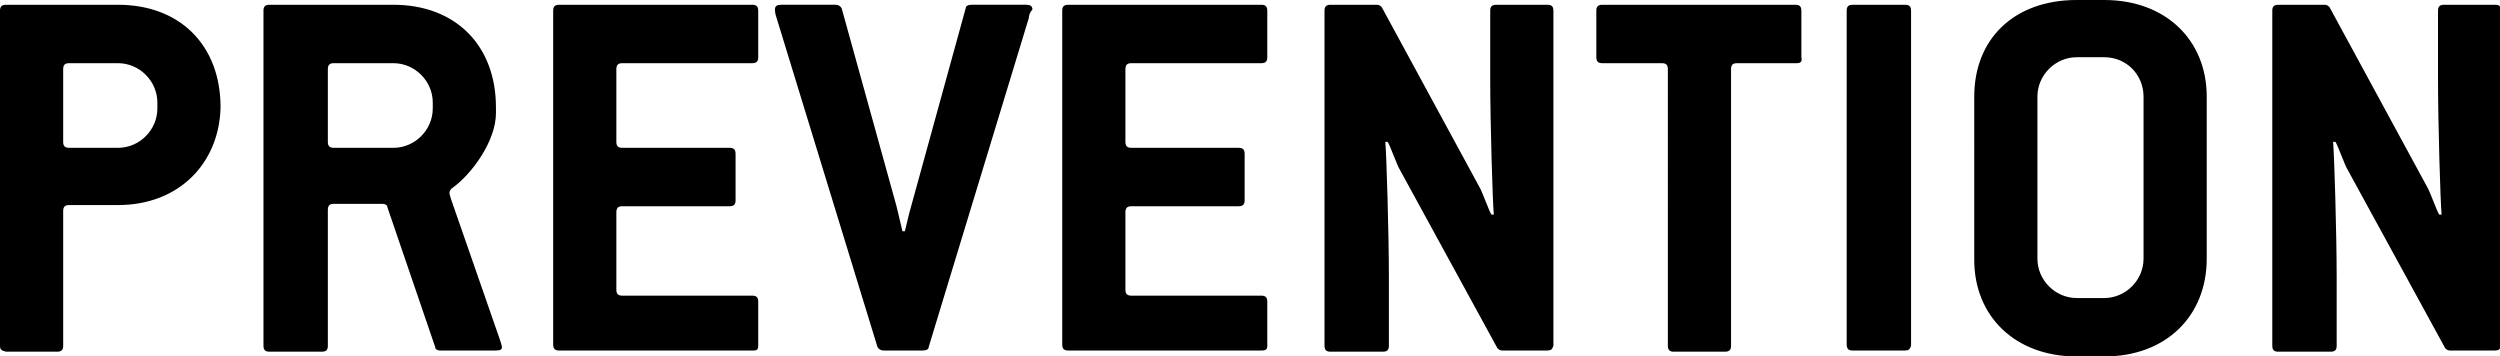 <svg xmlns="http://www.w3.org/2000/svg" width="209.7" height="29.9" overflow="visible"><path d="M9.9 17.2H5.8c-.3 0-.5.1-.5.5V29c0 .3-.1.5-.5.5H.5c-.4-.1-.5-.2-.5-.5V.9C0 .6.1.4.5.4h9.4c5.2 0 8.6 3.4 8.6 8.6-.1 4.6-3.4 8.2-8.6 8.2zm3.3-8.6c0-1.8-1.5-3.3-3.3-3.3H5.8c-.3 0-.5.1-.5.5v6.1c0 .3.1.5.5.5h4.1c1.8 0 3.3-1.5 3.3-3.3v-.5zm28.4 20.8h-4.7c-.2 0-.4-.1-.4-.3l-4-11.7c0-.2-.2-.3-.4-.3H28c-.3 0-.5.1-.5.5V29c0 .3-.1.5-.5.5h-4.4c-.3 0-.5-.1-.5-.5V.9c0-.3.1-.5.5-.5H33c5.2 0 8.6 3.4 8.6 8.6v.5c0 2.3-2 5.1-3.7 6.3-.1.1-.2.2-.2.4 0 .1.1.4.2.7l4 11.5c.1.3.2.6.2.7 0 .2-.1.3-.5.3zM36.3 8.6c0-1.8-1.5-3.3-3.3-3.3h-5c-.3 0-.5.1-.5.5v6.1c0 .3.1.5.5.5h5c1.8 0 3.3-1.5 3.3-3.3v-.5zm26.9 20.8H46.9c-.3 0-.5-.1-.5-.5V.9c0-.3.1-.5.5-.5h16.2c.3 0 .5.1.5.5v3.9c0 .3-.1.5-.5.5H52.2c-.3 0-.5.1-.5.5v6.1c0 .3.1.5.5.5h9c.3 0 .5.1.5.5v3.9c0 .3-.1.5-.5.5h-9c-.3 0-.5.1-.5.5v6.5c0 .3.1.5.5.5h10.9c.3 0 .5.1.5.5V29c0 .3-.1.4-.4.4zM86.3 1.5l-8.4 27.6c0 .2-.2.3-.5.3h-3.3c-.2 0-.4-.1-.5-.3L65.2 1.7c-.1-.3-.2-.6-.2-.9s.2-.4.5-.4h4.6c.2 0 .4.1.5.3l4.6 16.6c.1.4.4 1.7.5 2.1h.2c.1-.4.4-1.7.5-2L81 .7c0-.2.2-.3.5-.3h4.6c.3 0 .5.1.5.4-.2.2-.3.5-.3.7zm19.5 27.9H89.6c-.3 0-.5-.1-.5-.5V.9c0-.3.1-.5.5-.5h16.2c.3 0 .5.1.5.5v3.9c0 .3-.1.5-.5.5H94.9c-.3 0-.5.1-.5.5v6.1c0 .3.1.5.5.5h9c.3 0 .5.1.5.5v3.9c0 .3-.1.5-.5.5h-9c-.3 0-.5.1-.5.5v6.5c0 .3.1.5.5.5h10.9c.3 0 .5.1.5.5V29c0 .3-.1.4-.5.4zm24 0H126c-.2 0-.3-.1-.4-.2l-8.2-15c-.2-.3-.8-2-1-2.3h-.2c.1 1.1.3 7.7.3 11.4V29c0 .3-.1.5-.5.5h-4.4c-.3 0-.5-.1-.5-.5V.9c0-.3.1-.5.5-.5h3.9c.2 0 .3.1.4.2l8.2 15.1c.2.3.8 2 1 2.3h.2c-.1-1.1-.3-7.7-.3-11.4V.9c0-.3.1-.5.5-.5h4.3c.3 0 .5.1.5.5V29c-.1.3-.2.4-.5.4zm20.9-24.1h-5c-.3 0-.5.1-.5.5V29c0 .3-.1.5-.5.5h-4.3c-.3 0-.5-.1-.5-.5V5.8c0-.3-.1-.5-.5-.5h-5c-.3 0-.5-.1-.5-.5V.9c0-.3.1-.5.5-.5h16.2c.3 0 .5.1.5.5v3.9c.1.4-.1.5-.4.5zm9.1 24.1h-4.4c-.3 0-.5-.1-.5-.5V.9c0-.3.1-.5.5-.5h4.4c.3 0 .5.1.5.5V29c-.1.3-.2.4-.5.4zm16.7.5h-2.3c-5.2 0-8.6-3.4-8.6-8.1V8.1c0-4.8 3.3-8.1 8.6-8.1h2.3c5.2 0 8.6 3.4 8.6 8.1v13.6c0 4.8-3.4 8.2-8.6 8.2zm3.3-21.8c0-1.8-1.4-3.3-3.3-3.3h-2.3c-1.8 0-3.3 1.5-3.3 3.3v13.6c0 1.8 1.5 3.3 3.3 3.3h2.3c1.8 0 3.3-1.5 3.3-3.3V8.1zm29.5 21.3h-3.8c-.2 0-.3-.1-.4-.2l-8.2-15c-.2-.3-.8-2-1-2.3h-.2c.1 1.1.3 7.7.3 11.4V29c0 .3-.1.5-.5.5h-4.4c-.3 0-.5-.1-.5-.5V.9c0-.3.1-.5.5-.5h3.9c.2 0 .3.1.4.2l8.2 15.1c.2.3.8 2 1 2.3h.2c-.1-1.1-.3-7.7-.3-11.4V.9c0-.3.1-.5.5-.5h4.3c.3 0 .5.1.5.5V29c-.1.3-.2.4-.5.4z"/></svg>